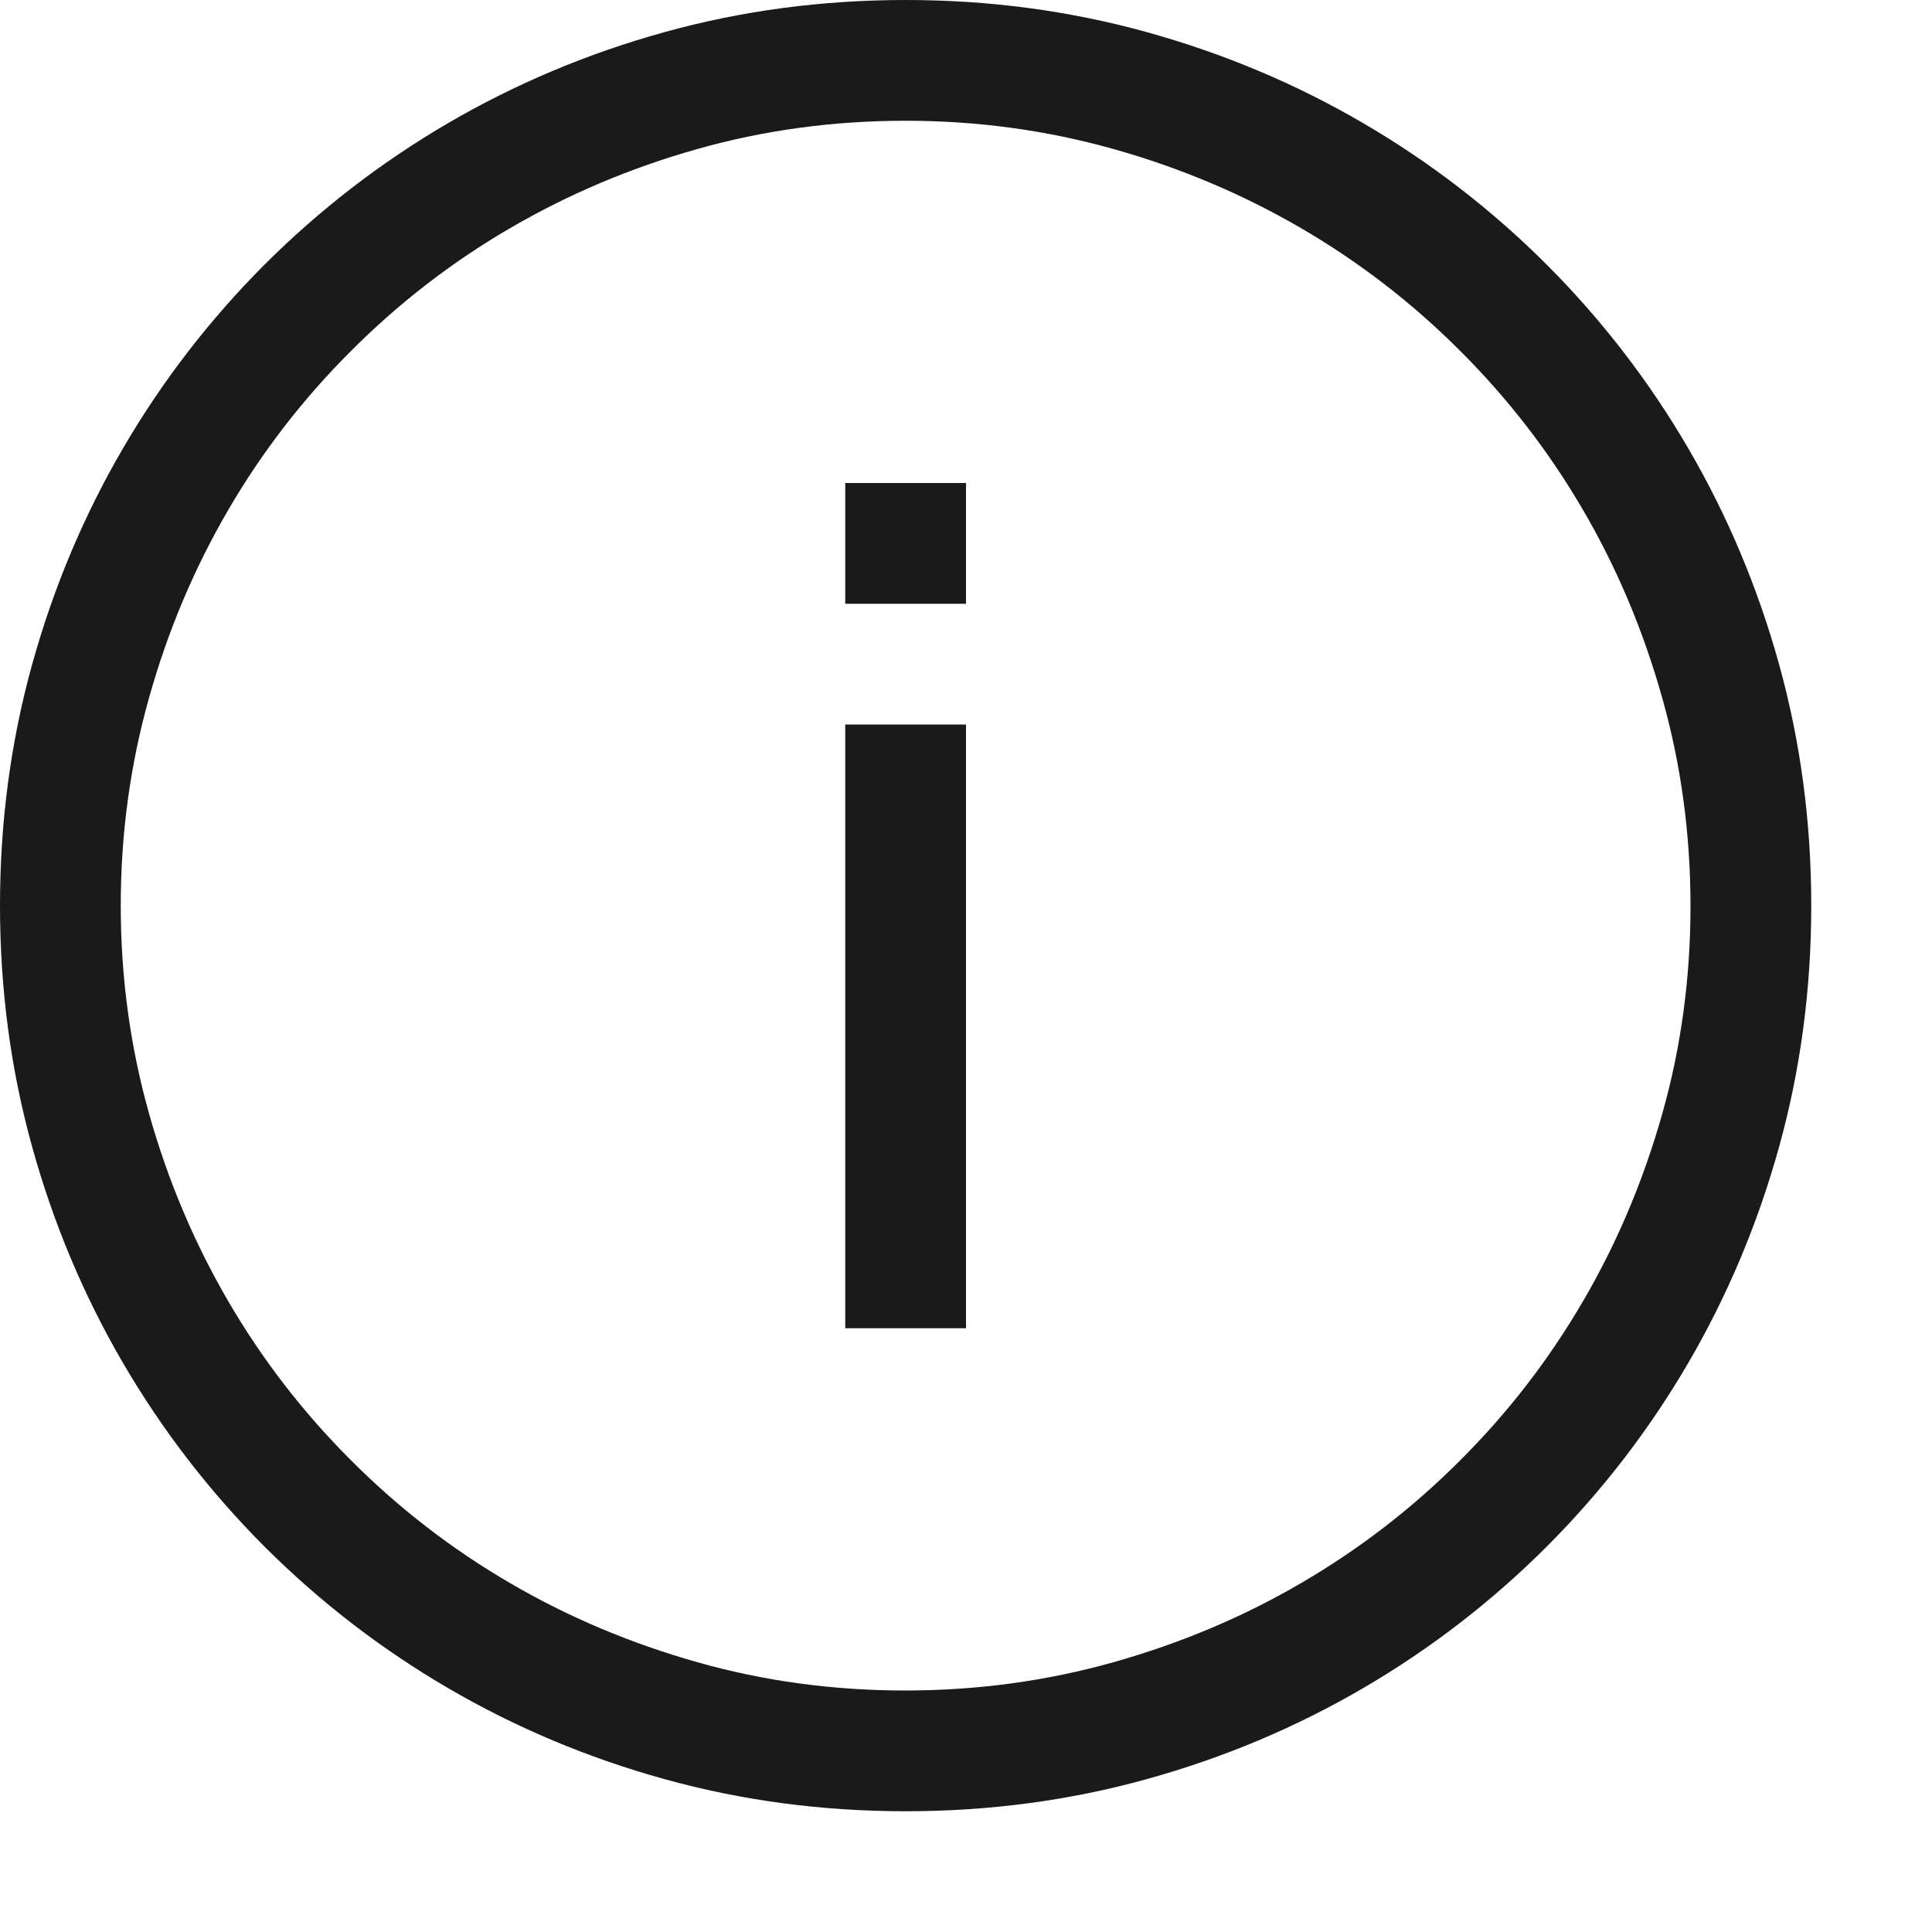 <svg width="18" height="18" viewBox="0 0 18 18" fill="none" xmlns="http://www.w3.org/2000/svg">
<path d="M8.438 16.875C7.658 16.875 6.91 16.775 6.192 16.576C5.474 16.377 4.802 16.094 4.175 15.728C3.548 15.362 2.978 14.922 2.465 14.41C1.953 13.897 1.513 13.327 1.147 12.7C0.781 12.073 0.498 11.401 0.299 10.683C0.1 9.965 0 9.217 0 8.438C0 7.658 0.1 6.91 0.299 6.192C0.498 5.474 0.781 4.802 1.147 4.175C1.513 3.548 1.953 2.978 2.465 2.465C2.978 1.953 3.548 1.513 4.175 1.147C4.802 0.781 5.474 0.498 6.192 0.299C6.91 0.1 7.658 0 8.438 0C9.217 0 9.965 0.1 10.683 0.299C11.401 0.498 12.073 0.781 12.7 1.147C13.327 1.513 13.897 1.953 14.41 2.465C14.922 2.978 15.362 3.548 15.728 4.175C16.094 4.802 16.377 5.474 16.576 6.192C16.775 6.91 16.875 7.658 16.875 8.438C16.875 9.217 16.775 9.965 16.576 10.683C16.377 11.401 16.094 12.073 15.728 12.7C15.362 13.327 14.922 13.897 14.41 14.41C13.897 14.922 13.327 15.362 12.7 15.728C12.073 16.094 11.401 16.377 10.683 16.576C9.965 16.775 9.217 16.875 8.438 16.875ZM8.438 1.125C7.764 1.125 7.116 1.213 6.495 1.389C5.874 1.564 5.292 1.811 4.75 2.127C4.208 2.443 3.715 2.824 3.27 3.27C2.824 3.715 2.443 4.208 2.127 4.75C1.811 5.292 1.564 5.875 1.389 6.5C1.213 7.124 1.125 7.77 1.125 8.438C1.125 9.105 1.213 9.751 1.389 10.376C1.564 10.999 1.811 11.582 2.127 12.124C2.443 12.666 2.824 13.16 3.27 13.605C3.715 14.051 4.208 14.432 4.75 14.748C5.292 15.065 5.874 15.31 6.495 15.486C7.116 15.662 7.762 15.75 8.433 15.75C9.104 15.75 9.751 15.662 10.376 15.486C10.999 15.31 11.582 15.065 12.124 14.748C12.666 14.432 13.16 14.051 13.605 13.605C14.051 13.16 14.432 12.666 14.748 12.124C15.065 11.582 15.31 11.001 15.486 10.38C15.662 9.759 15.75 9.113 15.75 8.442C15.75 7.771 15.662 7.124 15.486 6.5C15.31 5.875 15.065 5.292 14.748 4.75C14.432 4.208 14.051 3.715 13.605 3.27C13.16 2.824 12.666 2.443 12.124 2.127C11.582 1.811 10.999 1.564 10.376 1.389C9.751 1.213 9.105 1.125 8.438 1.125ZM7.875 6.75H9V12.375H7.875V6.75ZM7.875 4.5H9V5.625H7.875V4.5Z" fill="#1A1A1A"/>
</svg>
